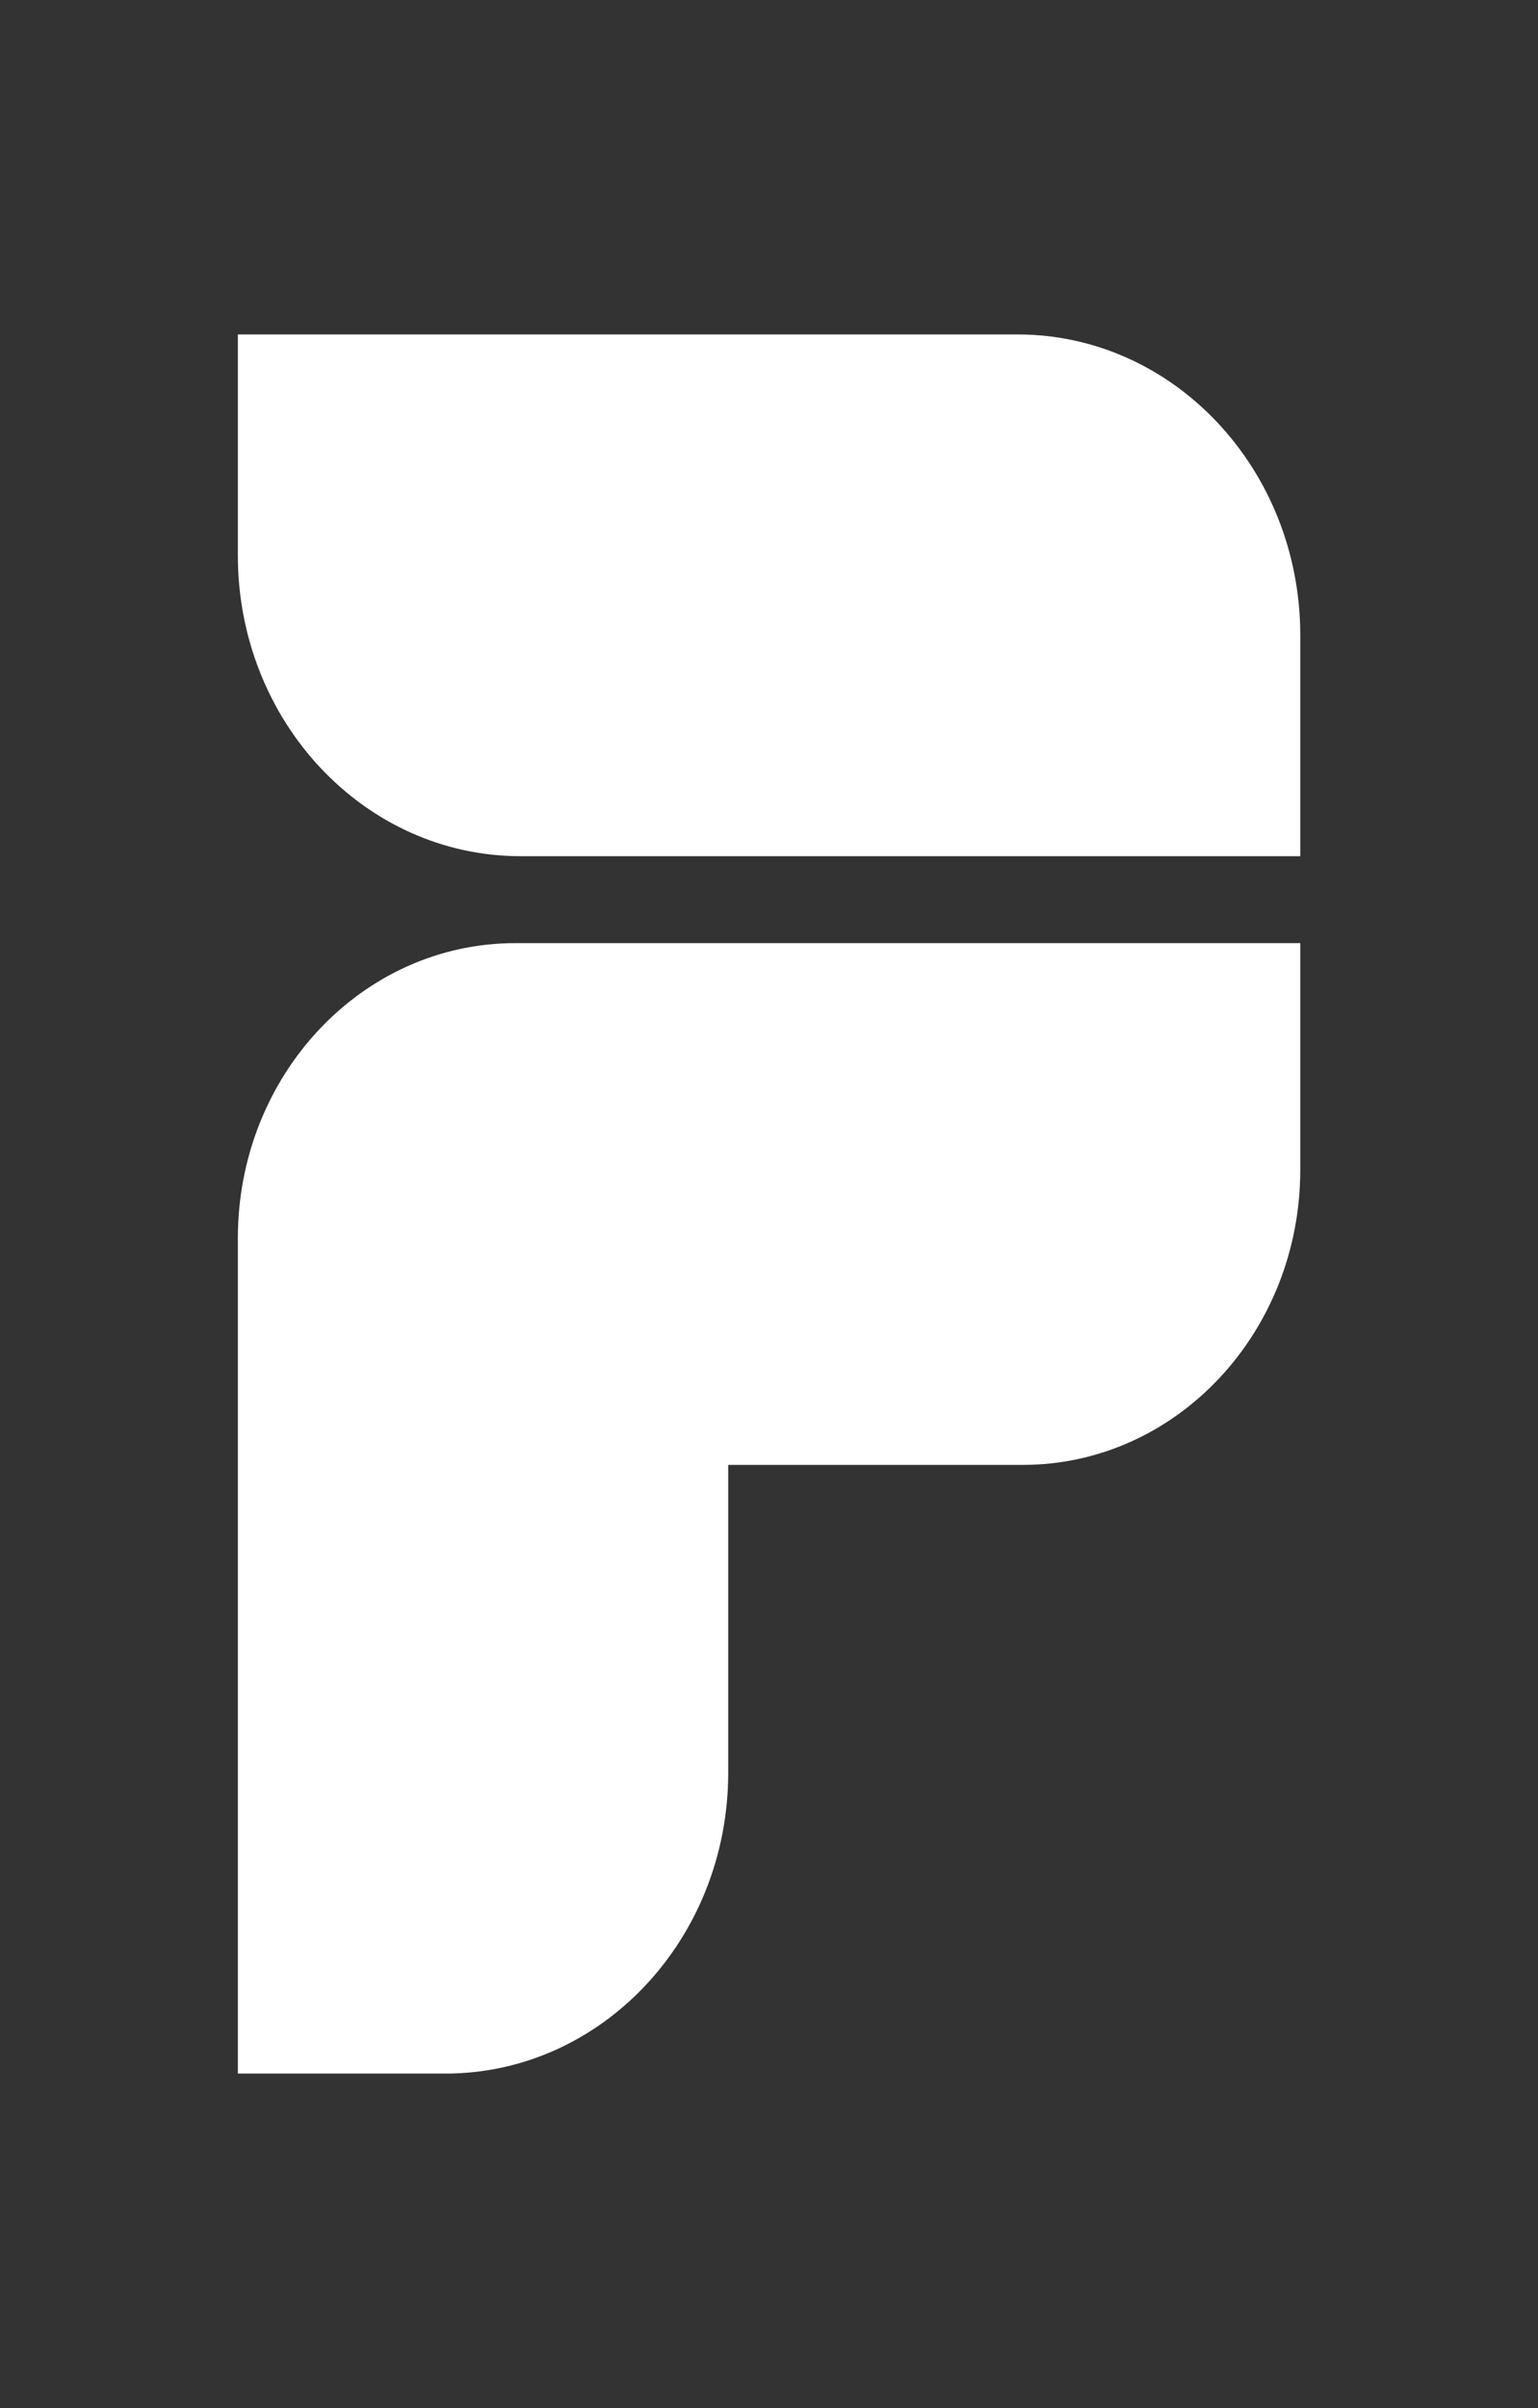 <svg width="23" height="36" viewBox="0 0 23 36" fill="none" xmlns="http://www.w3.org/2000/svg">
<rect x="0" y="0" width="23" height="36" fill="#333333" stroke="none"/>
<g clip-path="url(#clip0_6207_6006)">
<path d="M15.217 5H3.557V8.302C3.557 10.786 5.45 12.8 7.785 12.8H19.445V9.498C19.445 7.014 17.552 5 15.217 5Z" fill="white"/>
<path d="M7.705 14.1C5.414 14.1 3.557 16.076 3.557 18.512V31H6.661C8.997 31 10.89 28.987 10.89 26.502V21.9H15.297C17.588 21.9 19.445 19.925 19.445 17.488V14.1H7.705Z" fill="white"/>
</g>
<defs>
<clipPath id="clip0_6207_6006">
<rect width="15.889" height="26" fill="white" transform="translate(3.557 5)"/>
</clipPath>
</defs>
</svg>
